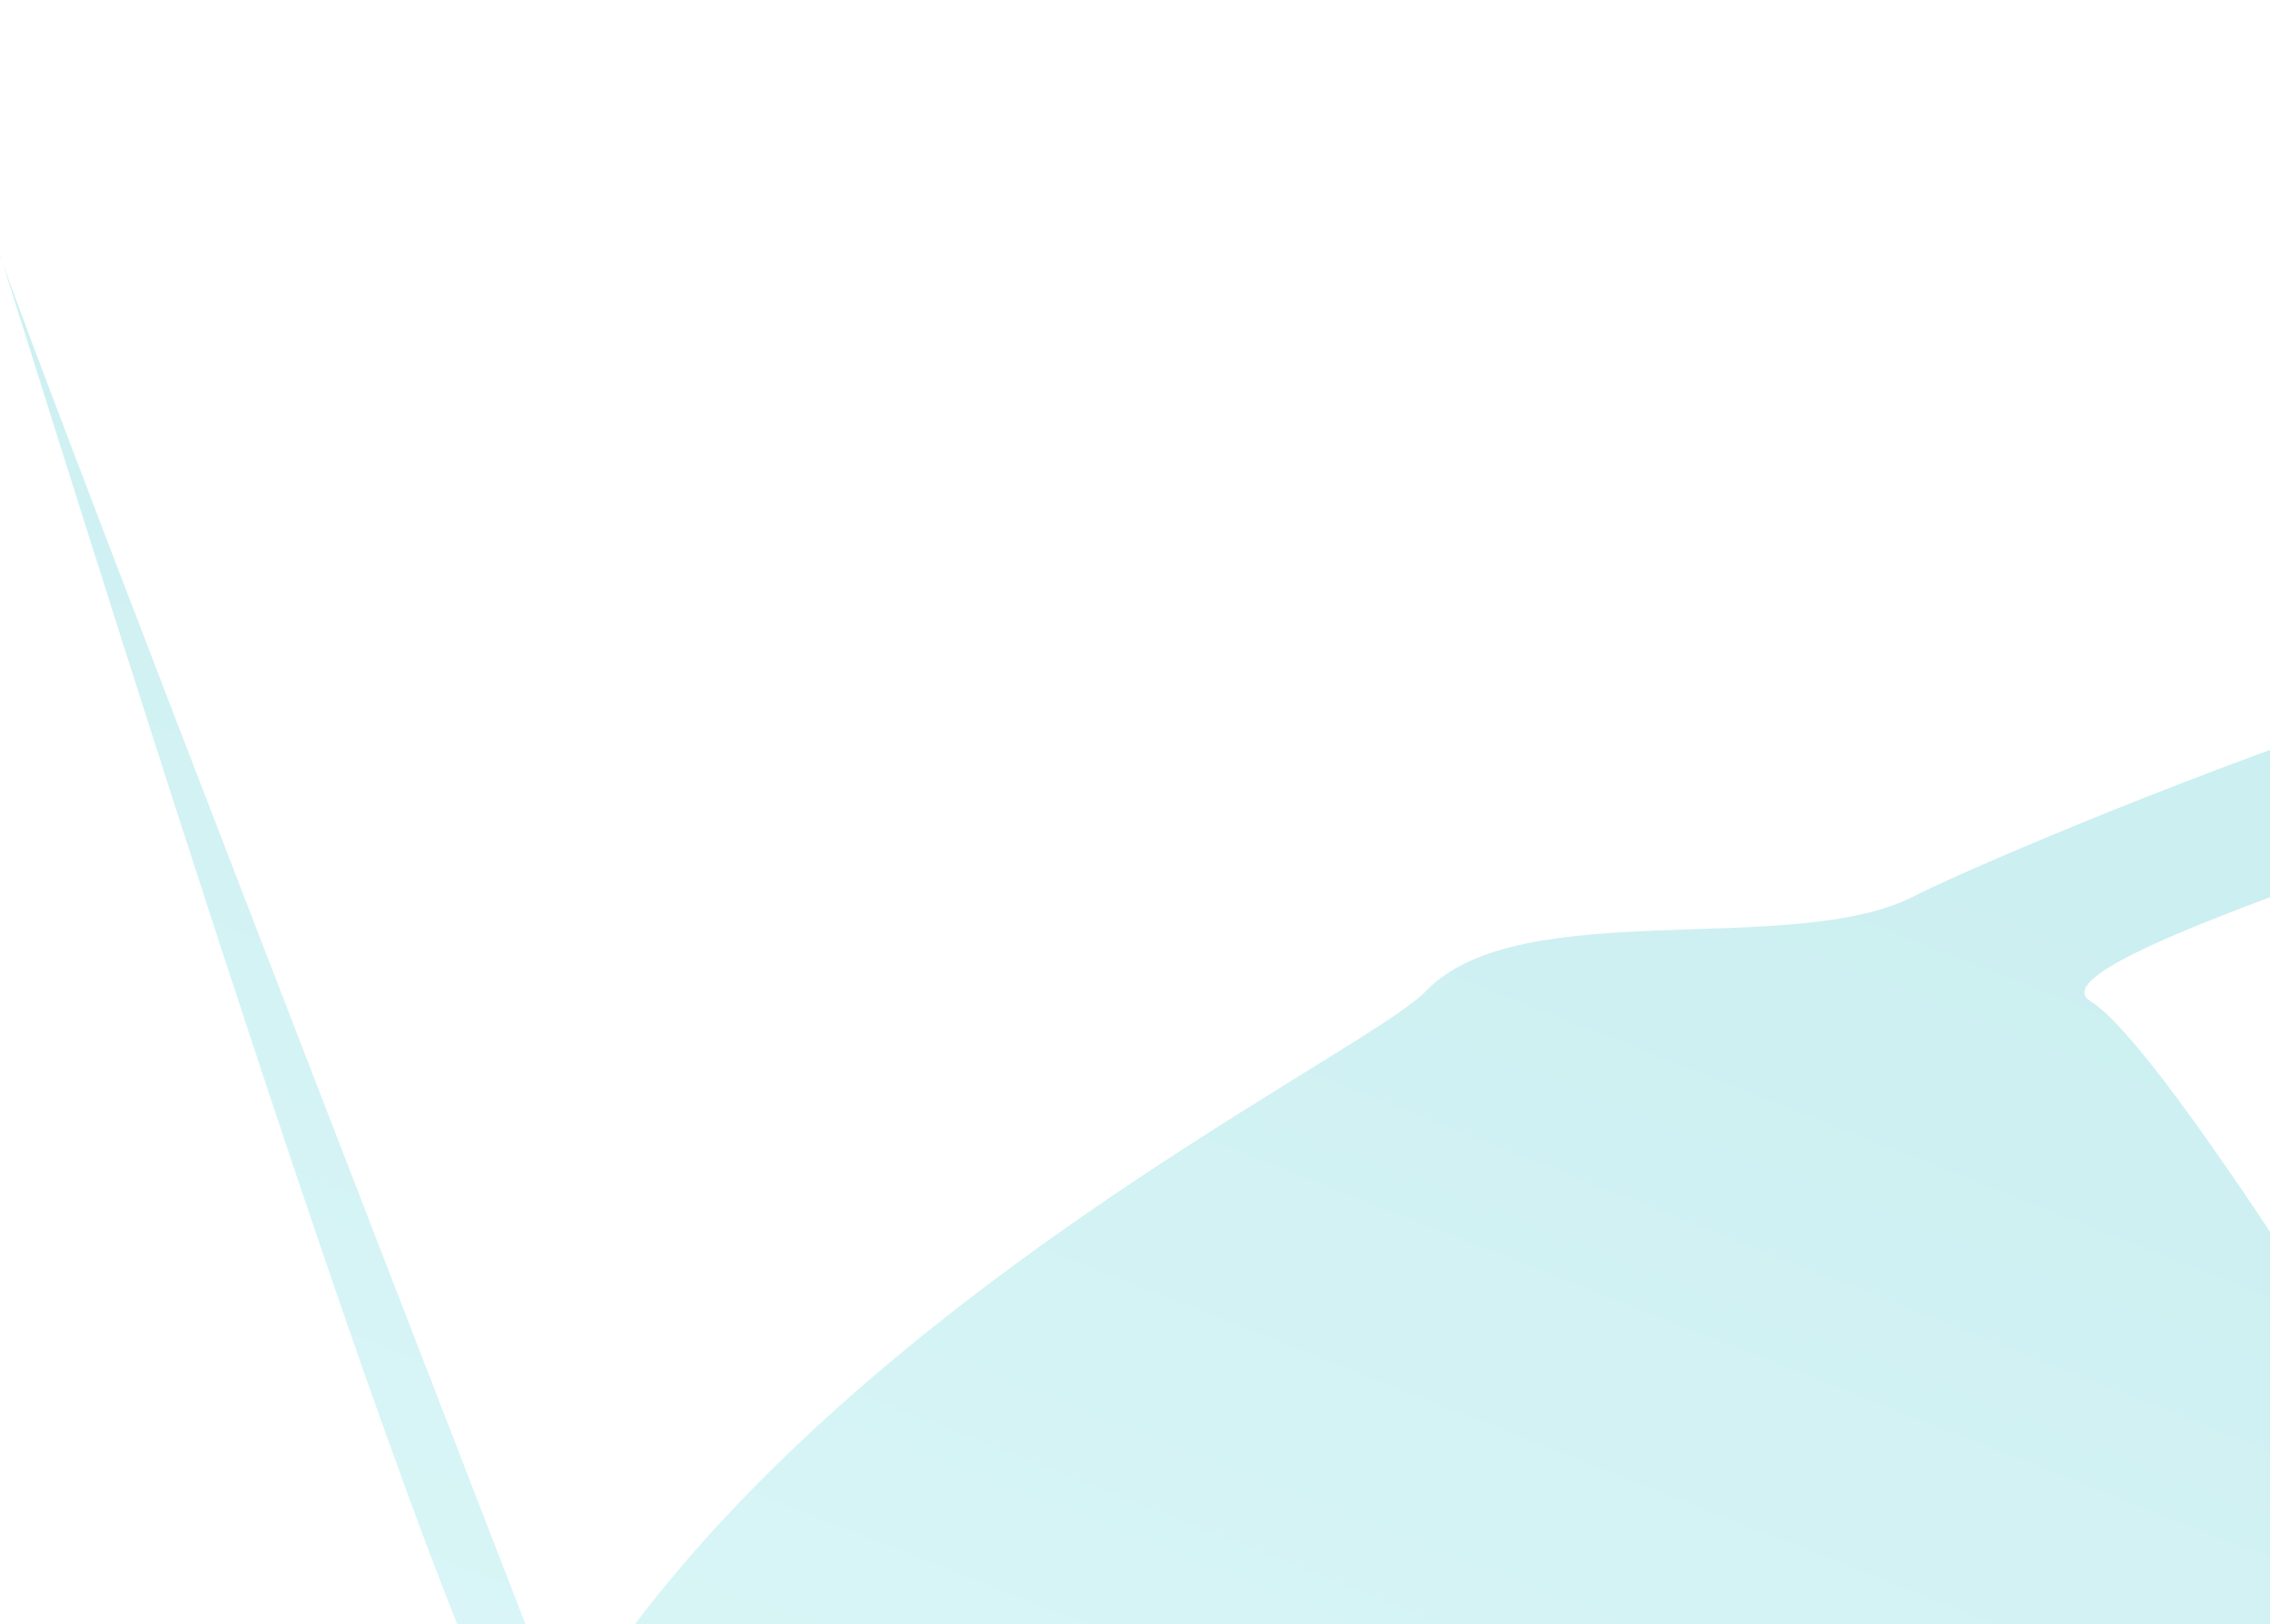 <svg width="640" height="458" viewBox="0 0 640 458" fill="none" xmlns="http://www.w3.org/2000/svg">
<g clip-path="url(#clip0_380_32085)">
<g filter="url(#filter0_f_380_32085)">
<path fill-rule="evenodd" clip-rule="evenodd" d="M589.411 282.377C626.468 305.008 825.373 654.59 845.664 695.14C866.535 736.849 833.192 751.056 750.595 784.435C748.159 785.419 747.371 789.789 744.792 790.104C739.171 790.79 725.703 730.352 715.501 744.966C703.219 762.558 658.076 766.256 647.492 785.422C633.137 811.416 665.742 815.15 647.967 837.894C632.669 857.47 616.766 828.2 587.924 825.295C554.434 821.922 322.797 953.483 293.249 921.027C258.927 883.326 373.957 915.108 360.574 870.401C352.948 844.928 235.858 692.307 228.077 666.819C220.86 643.18 2.766 85.776 -3.345 62.267C-10.957 32.986 127.127 489.459 150.546 500.009C151.559 500.466 152.41 499.376 152.971 498.325C218.569 375.53 383.6 298.647 402.099 279.426C428.499 251.996 505.447 270.302 539.56 252.772C565.104 239.646 770.088 153.081 802.996 180.437C827.103 200.476 563.894 266.794 589.411 282.377Z" fill="url(#paint0_linear_380_32085)" fill-opacity="0.2"/>
</g>
</g>
<defs>
<filter id="filter0_f_380_32085" x="-203.648" y="-139.083" width="1255.37" height="1265.26" filterUnits="userSpaceOnUse" color-interpolation-filters="sRGB">
<feFlood flood-opacity="0" result="BackgroundImageFix"/>
<feBlend mode="normal" in="SourceGraphic" in2="BackgroundImageFix" result="shape"/>
<feGaussianBlur stdDeviation="100" result="effect1_foregroundBlur_380_32085"/>
</filter>
<linearGradient id="paint0_linear_380_32085" x1="1063.76" y1="441.159" x2="750.274" y2="1236.4" gradientUnits="userSpaceOnUse">
<stop stop-color="#00AFB8"/>
<stop offset="1" stop-color="#99FAFF"/>
</linearGradient>
<clipPath id="clip0_380_32085">
<rect width="640" height="458" fill="white"/>
</clipPath>
</defs>
</svg>
